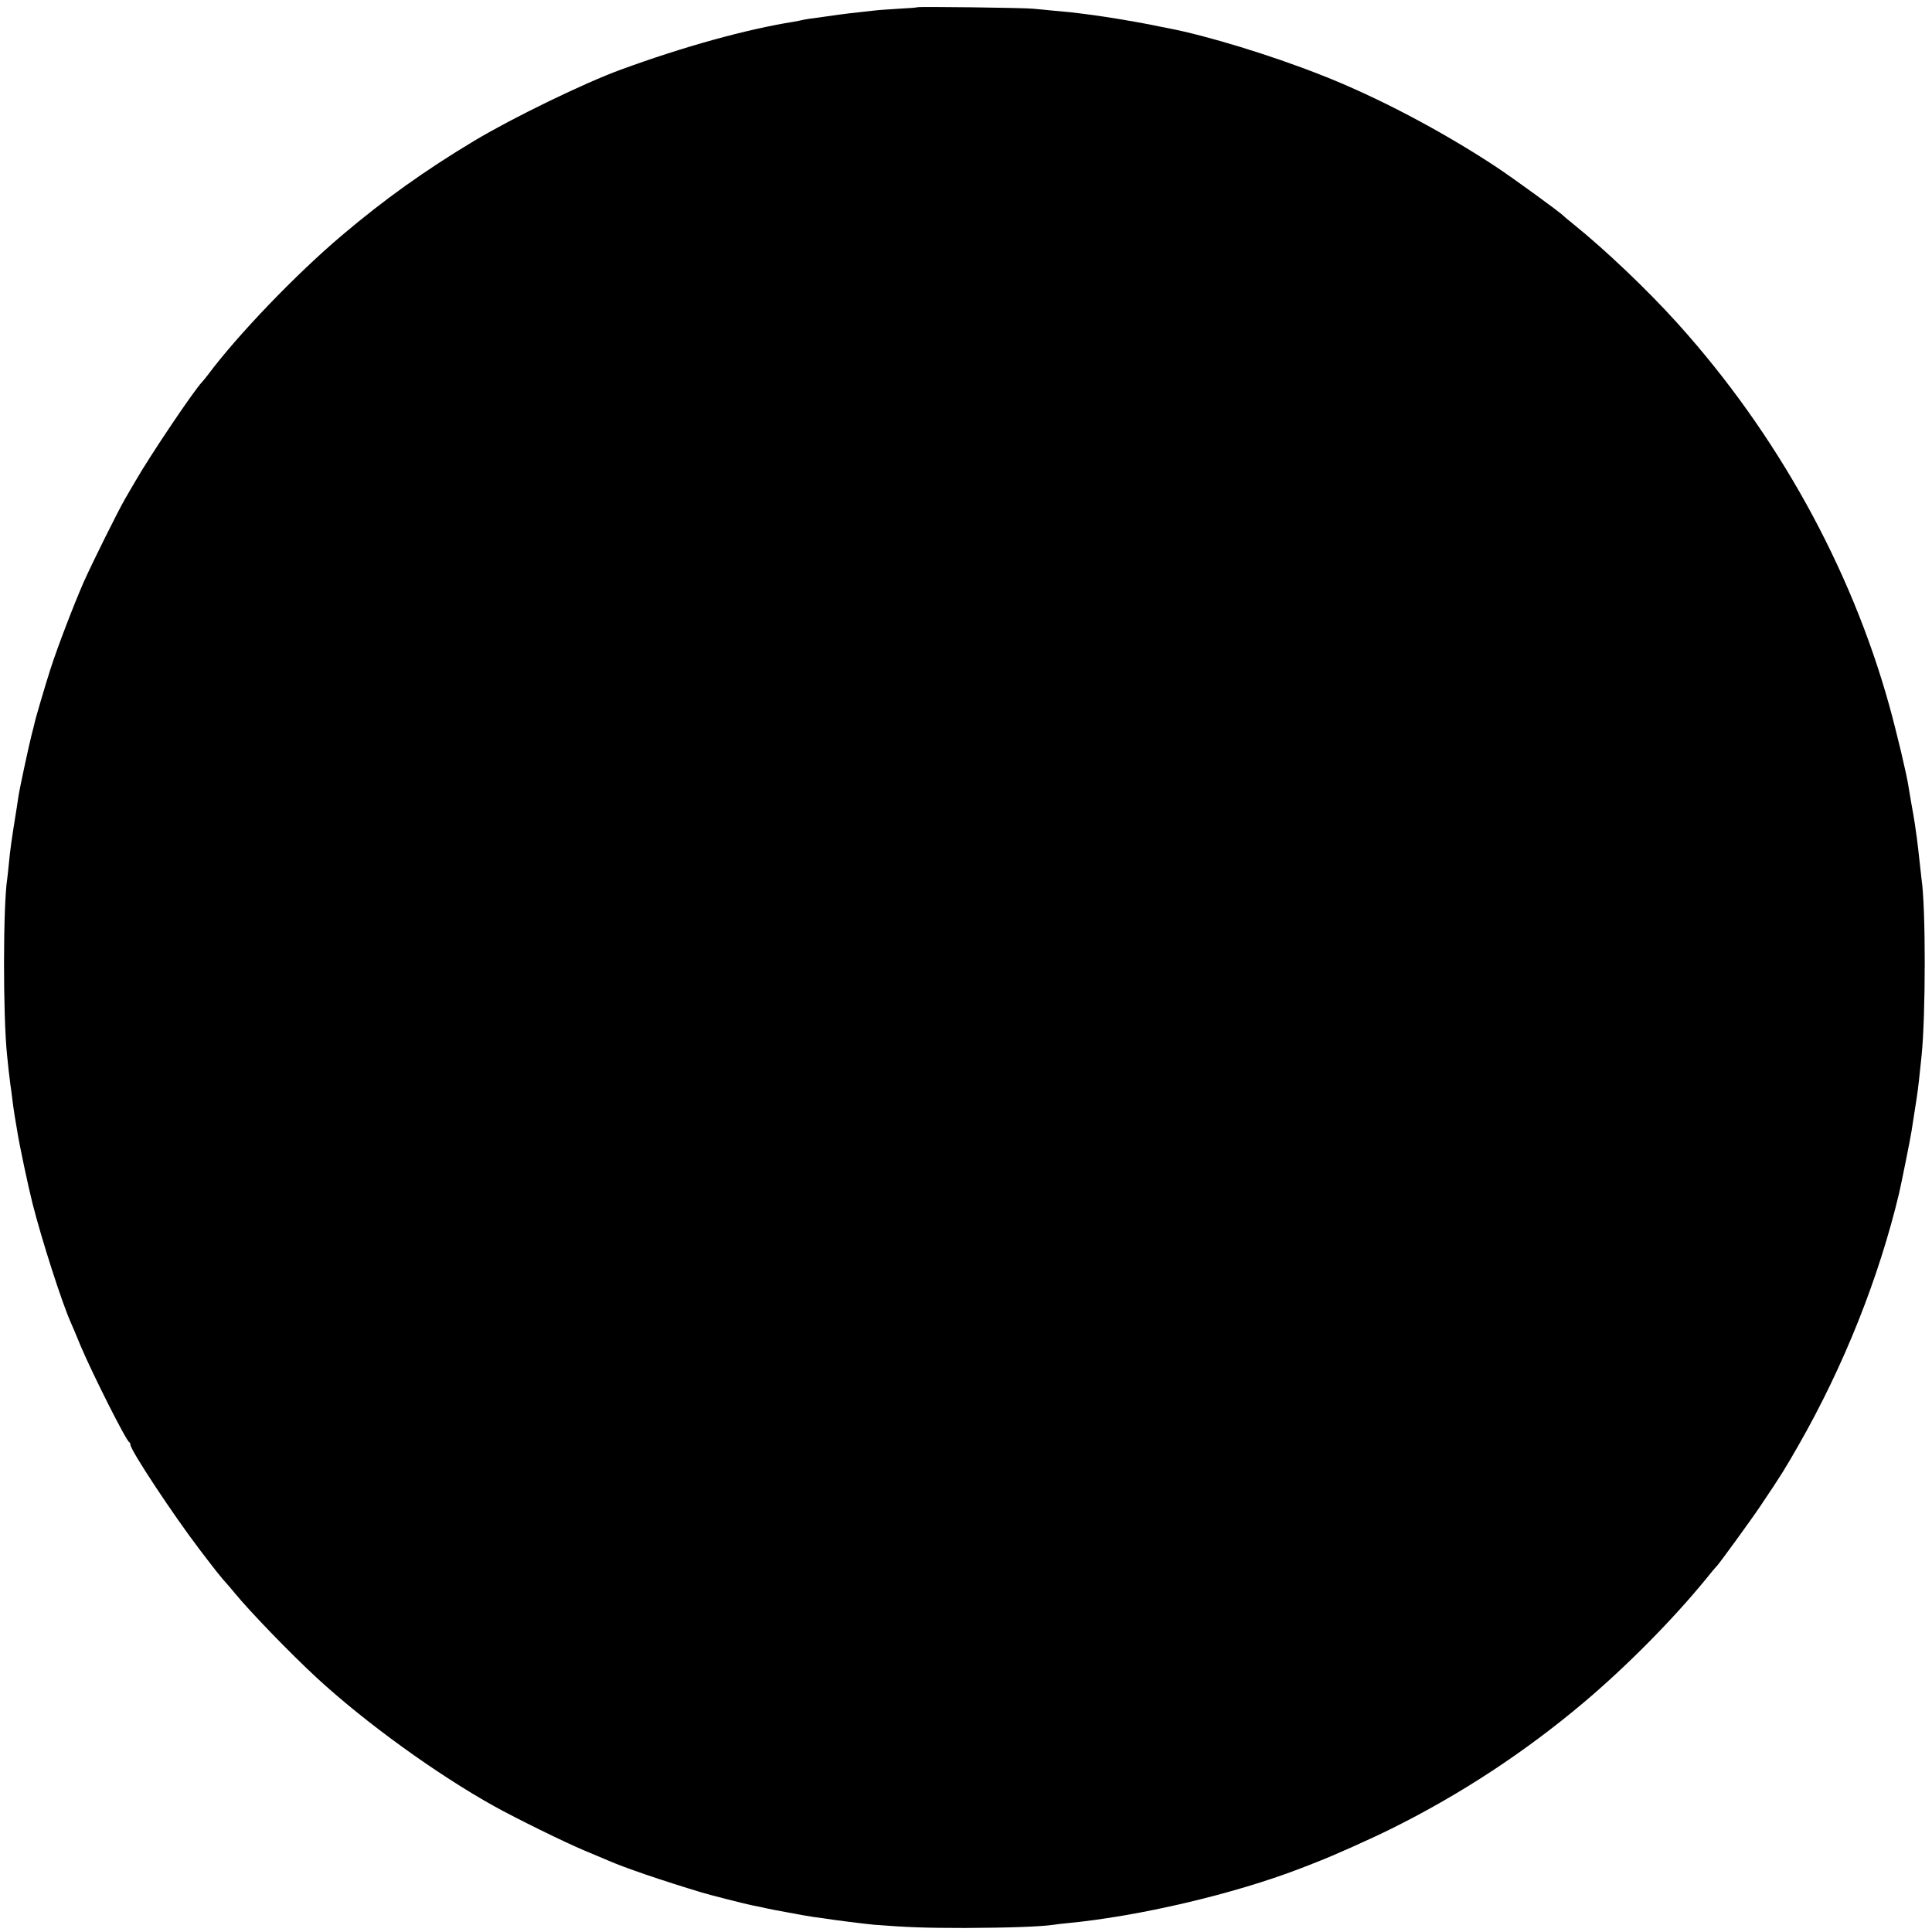 <?xml version="1.0" standalone="no"?>
<!DOCTYPE svg PUBLIC "-//W3C//DTD SVG 20010904//EN"
 "http://www.w3.org/TR/2001/REC-SVG-20010904/DTD/svg10.dtd">
<svg version="1.0" xmlns="http://www.w3.org/2000/svg"
 width="1200pt" height="1200pt" viewBox="0 0 1200 1200"
 preserveAspectRatio="xMidYMid meet">
<g transform="translate(0,1200) scale(0.1,-0.1)"
fill="#000000" stroke="none">
<path d="M5698 11955 c-2 -2 -52 -6 -113 -9 -60 -4 -128 -8 -150 -11 -148 -16
-193 -21 -295 -36 -41 -6 -91 -13 -110 -15 -19 -3 -42 -7 -50 -9 -8 -2 -31 -7
-50 -10 -294 -47 -682 -154 -1075 -298 -227 -83 -670 -298 -910 -442 -305
-183 -560 -365 -825 -590 -282 -239 -642 -613 -830 -865 -14 -18 -30 -38 -36
-44 -50 -52 -320 -453 -411 -611 -23 -38 -52 -90 -67 -115 -45 -78 -200 -390
-256 -515 -60 -137 -163 -404 -208 -545 -31 -97 -92 -303 -97 -330 -2 -8 -10
-42 -19 -75 -18 -72 -75 -335 -82 -385 -3 -19 -7 -46 -9 -60 -35 -216 -42
-270 -50 -355 -4 -38 -8 -80 -10 -92 -26 -166 -27 -852 -1 -1098 2 -16 6 -60
10 -96 4 -36 9 -76 11 -90 2 -13 7 -46 10 -74 3 -27 10 -79 16 -115 6 -36 13
-78 16 -95 13 -84 68 -344 95 -450 56 -222 182 -615 238 -740 5 -11 33 -76 61
-145 76 -179 283 -590 302 -598 4 -2 7 -9 7 -15 0 -34 264 -434 434 -657 97
-127 129 -168 171 -214 6 -6 23 -27 39 -46 96 -118 348 -378 511 -529 303
-280 749 -602 1105 -800 135 -75 442 -226 560 -275 63 -27 129 -54 145 -61 99
-44 336 -125 585 -200 49 -15 270 -71 310 -79 14 -3 36 -7 50 -10 14 -3 36 -8
50 -11 14 -3 34 -7 45 -9 159 -30 206 -38 240 -43 22 -3 49 -6 60 -8 65 -11
269 -36 315 -40 206 -16 317 -20 565 -20 263 1 471 8 550 20 17 3 55 7 85 10
443 42 1035 181 1445 339 39 15 86 33 105 41 90 34 339 145 465 208 427 212
827 475 1190 781 266 224 556 517 763 771 31 39 59 72 63 75 15 14 215 289
276 380 131 195 149 225 235 375 281 492 498 1037 624 1565 13 56 73 352 77
385 3 22 13 83 21 135 15 93 22 145 32 245 3 28 7 66 9 85 26 247 27 922 0
1100 -2 14 -6 54 -10 90 -4 36 -8 76 -10 90 -2 14 -6 48 -9 75 -6 47 -21 146
-30 190 -7 42 -16 91 -22 130 -11 75 -74 339 -120 505 -239 859 -699 1689
-1313 2370 -189 210 -447 455 -646 616 -33 26 -62 51 -65 54 -15 18 -304 228
-415 302 -339 224 -745 438 -1094 574 -310 122 -703 242 -941 288 -14 2 -70
14 -125 25 -99 19 -253 45 -330 55 -22 3 -62 8 -90 12 -56 7 -70 9 -175 18
-41 4 -97 10 -125 12 -53 6 -712 14 -717 9z"/>
</g>
</svg>
